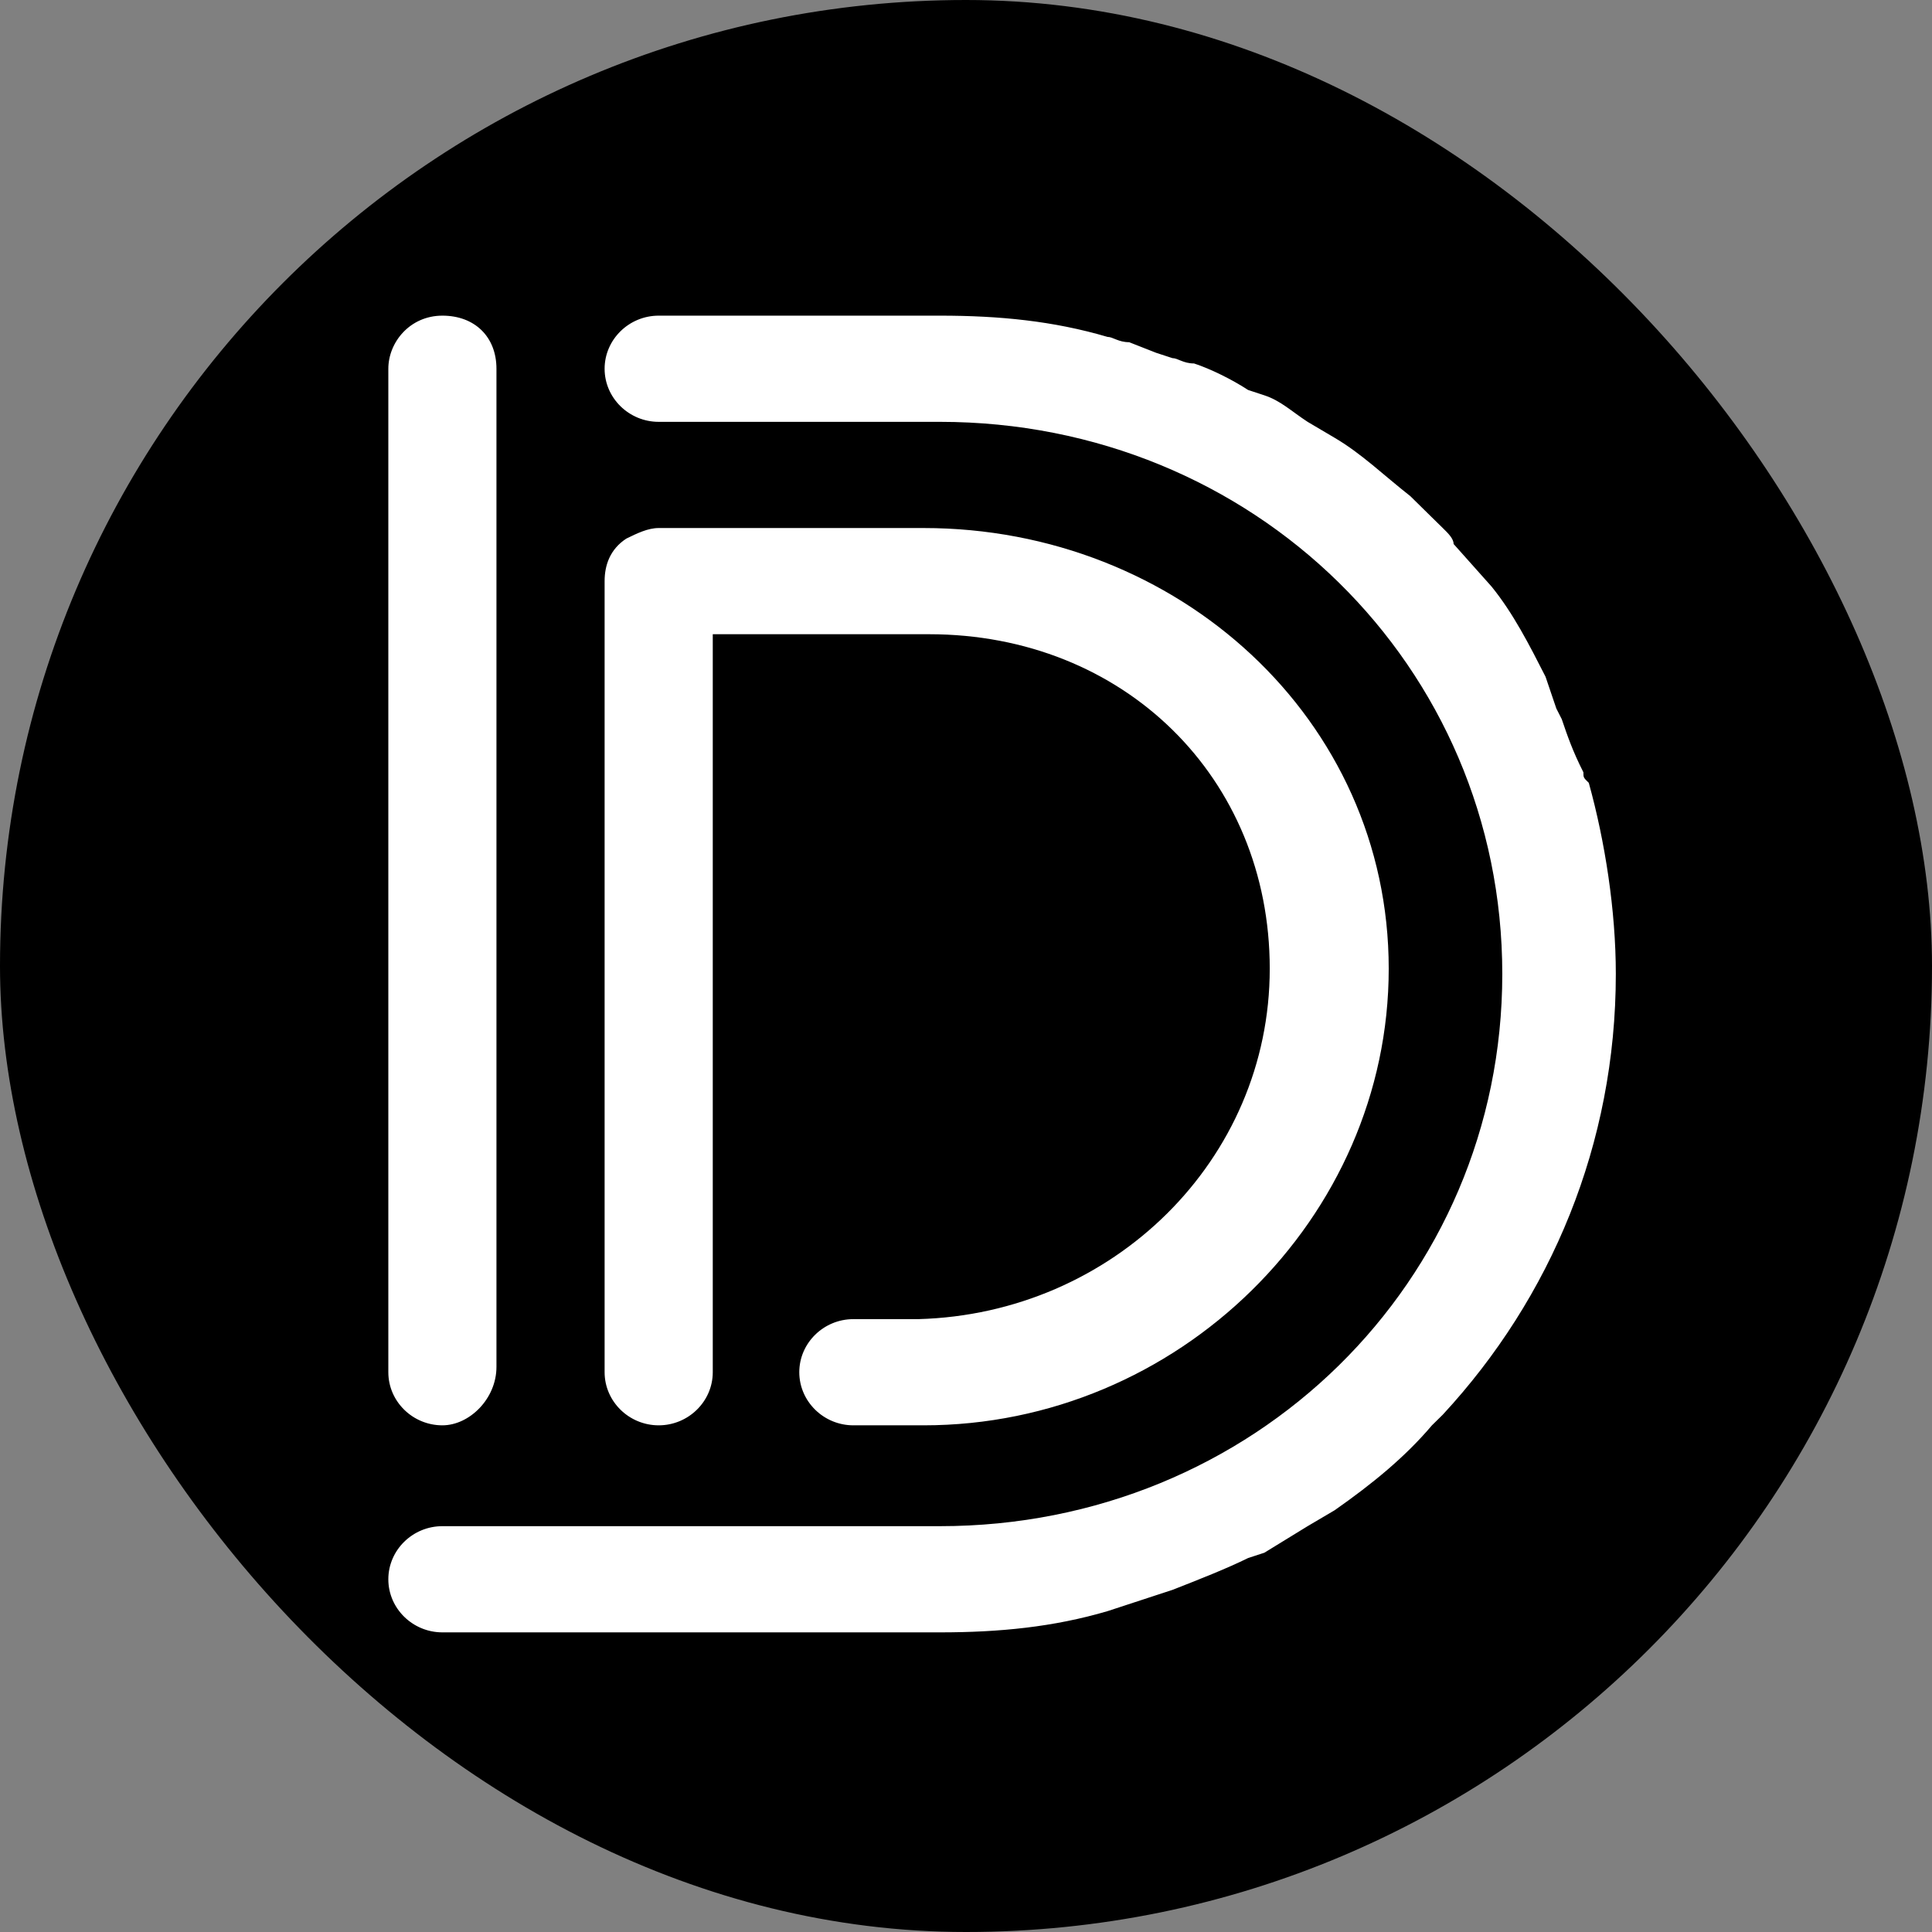 <svg width="55" height="55" viewBox="0 0 55 55" fill="none" xmlns="http://www.w3.org/2000/svg">
<rect x="0" y="0" width="55" height="55" fill="#808080" stroke="none"/>
<rect width="55" height="55" rx="27.5" fill="black"/>
<path d="M12.594 40.576C11.747 40.576 11.055 39.895 11.055 39.064V10.498C11.055 9.742 11.671 8.986 12.594 8.986C13.518 8.986 14.133 9.591 14.133 10.498V38.913C14.133 39.82 13.364 40.576 12.594 40.576ZM26.757 12.009H18.752C17.905 12.009 17.212 11.329 17.212 10.498C17.212 9.666 17.905 8.986 18.752 8.986H26.757C28.45 8.986 29.989 9.137 31.529 9.591C31.683 9.591 31.837 9.742 32.145 9.742L32.914 10.044L33.376 10.195C33.53 10.195 33.684 10.347 33.992 10.347C34.454 10.498 35.069 10.8 35.531 11.102L35.993 11.254C36.455 11.405 36.763 11.707 37.225 12.009L37.994 12.463C38.764 12.916 39.38 13.521 40.15 14.125L40.765 14.73L41.073 15.032C41.227 15.183 41.381 15.334 41.381 15.486L42.459 16.695C43.074 17.45 43.536 18.357 43.998 19.264L44.152 19.718L44.306 20.171L44.46 20.473C44.614 20.927 44.768 21.38 45.076 21.985C45.076 22.136 45.076 22.136 45.23 22.287C45.691 23.95 45.999 25.915 45.999 27.728C45.999 32.565 44.152 36.948 41.073 40.273L40.765 40.576C39.996 41.483 39.072 42.238 37.994 42.994L37.225 43.447L35.993 44.203L35.531 44.354C34.916 44.657 34.146 44.959 33.376 45.261L32.914 45.412L31.529 45.866C29.989 46.319 28.45 46.47 26.757 46.47H12.594C11.747 46.47 11.055 45.79 11.055 44.959C11.055 44.127 11.747 43.447 12.594 43.447H26.757C35.685 43.447 42.767 36.495 42.767 27.728C42.767 18.962 35.685 12.009 26.757 12.009ZM20.291 18.055V39.064C20.291 39.895 19.598 40.576 18.752 40.576C17.905 40.576 17.212 39.895 17.212 39.064V16.544C17.212 16.09 17.366 15.637 17.828 15.334C18.136 15.183 18.444 15.032 18.752 15.032H26.295C33.53 15.032 39.534 20.473 39.534 27.577C39.534 34.681 33.53 40.576 26.295 40.576H24.294C23.447 40.576 22.754 39.895 22.754 39.064C22.754 38.233 23.447 37.553 24.294 37.553H26.141C31.683 37.402 36.147 33.018 36.147 27.577C36.147 22.136 31.991 18.055 26.449 18.055H20.291Z" fill="white"/>
</svg>
